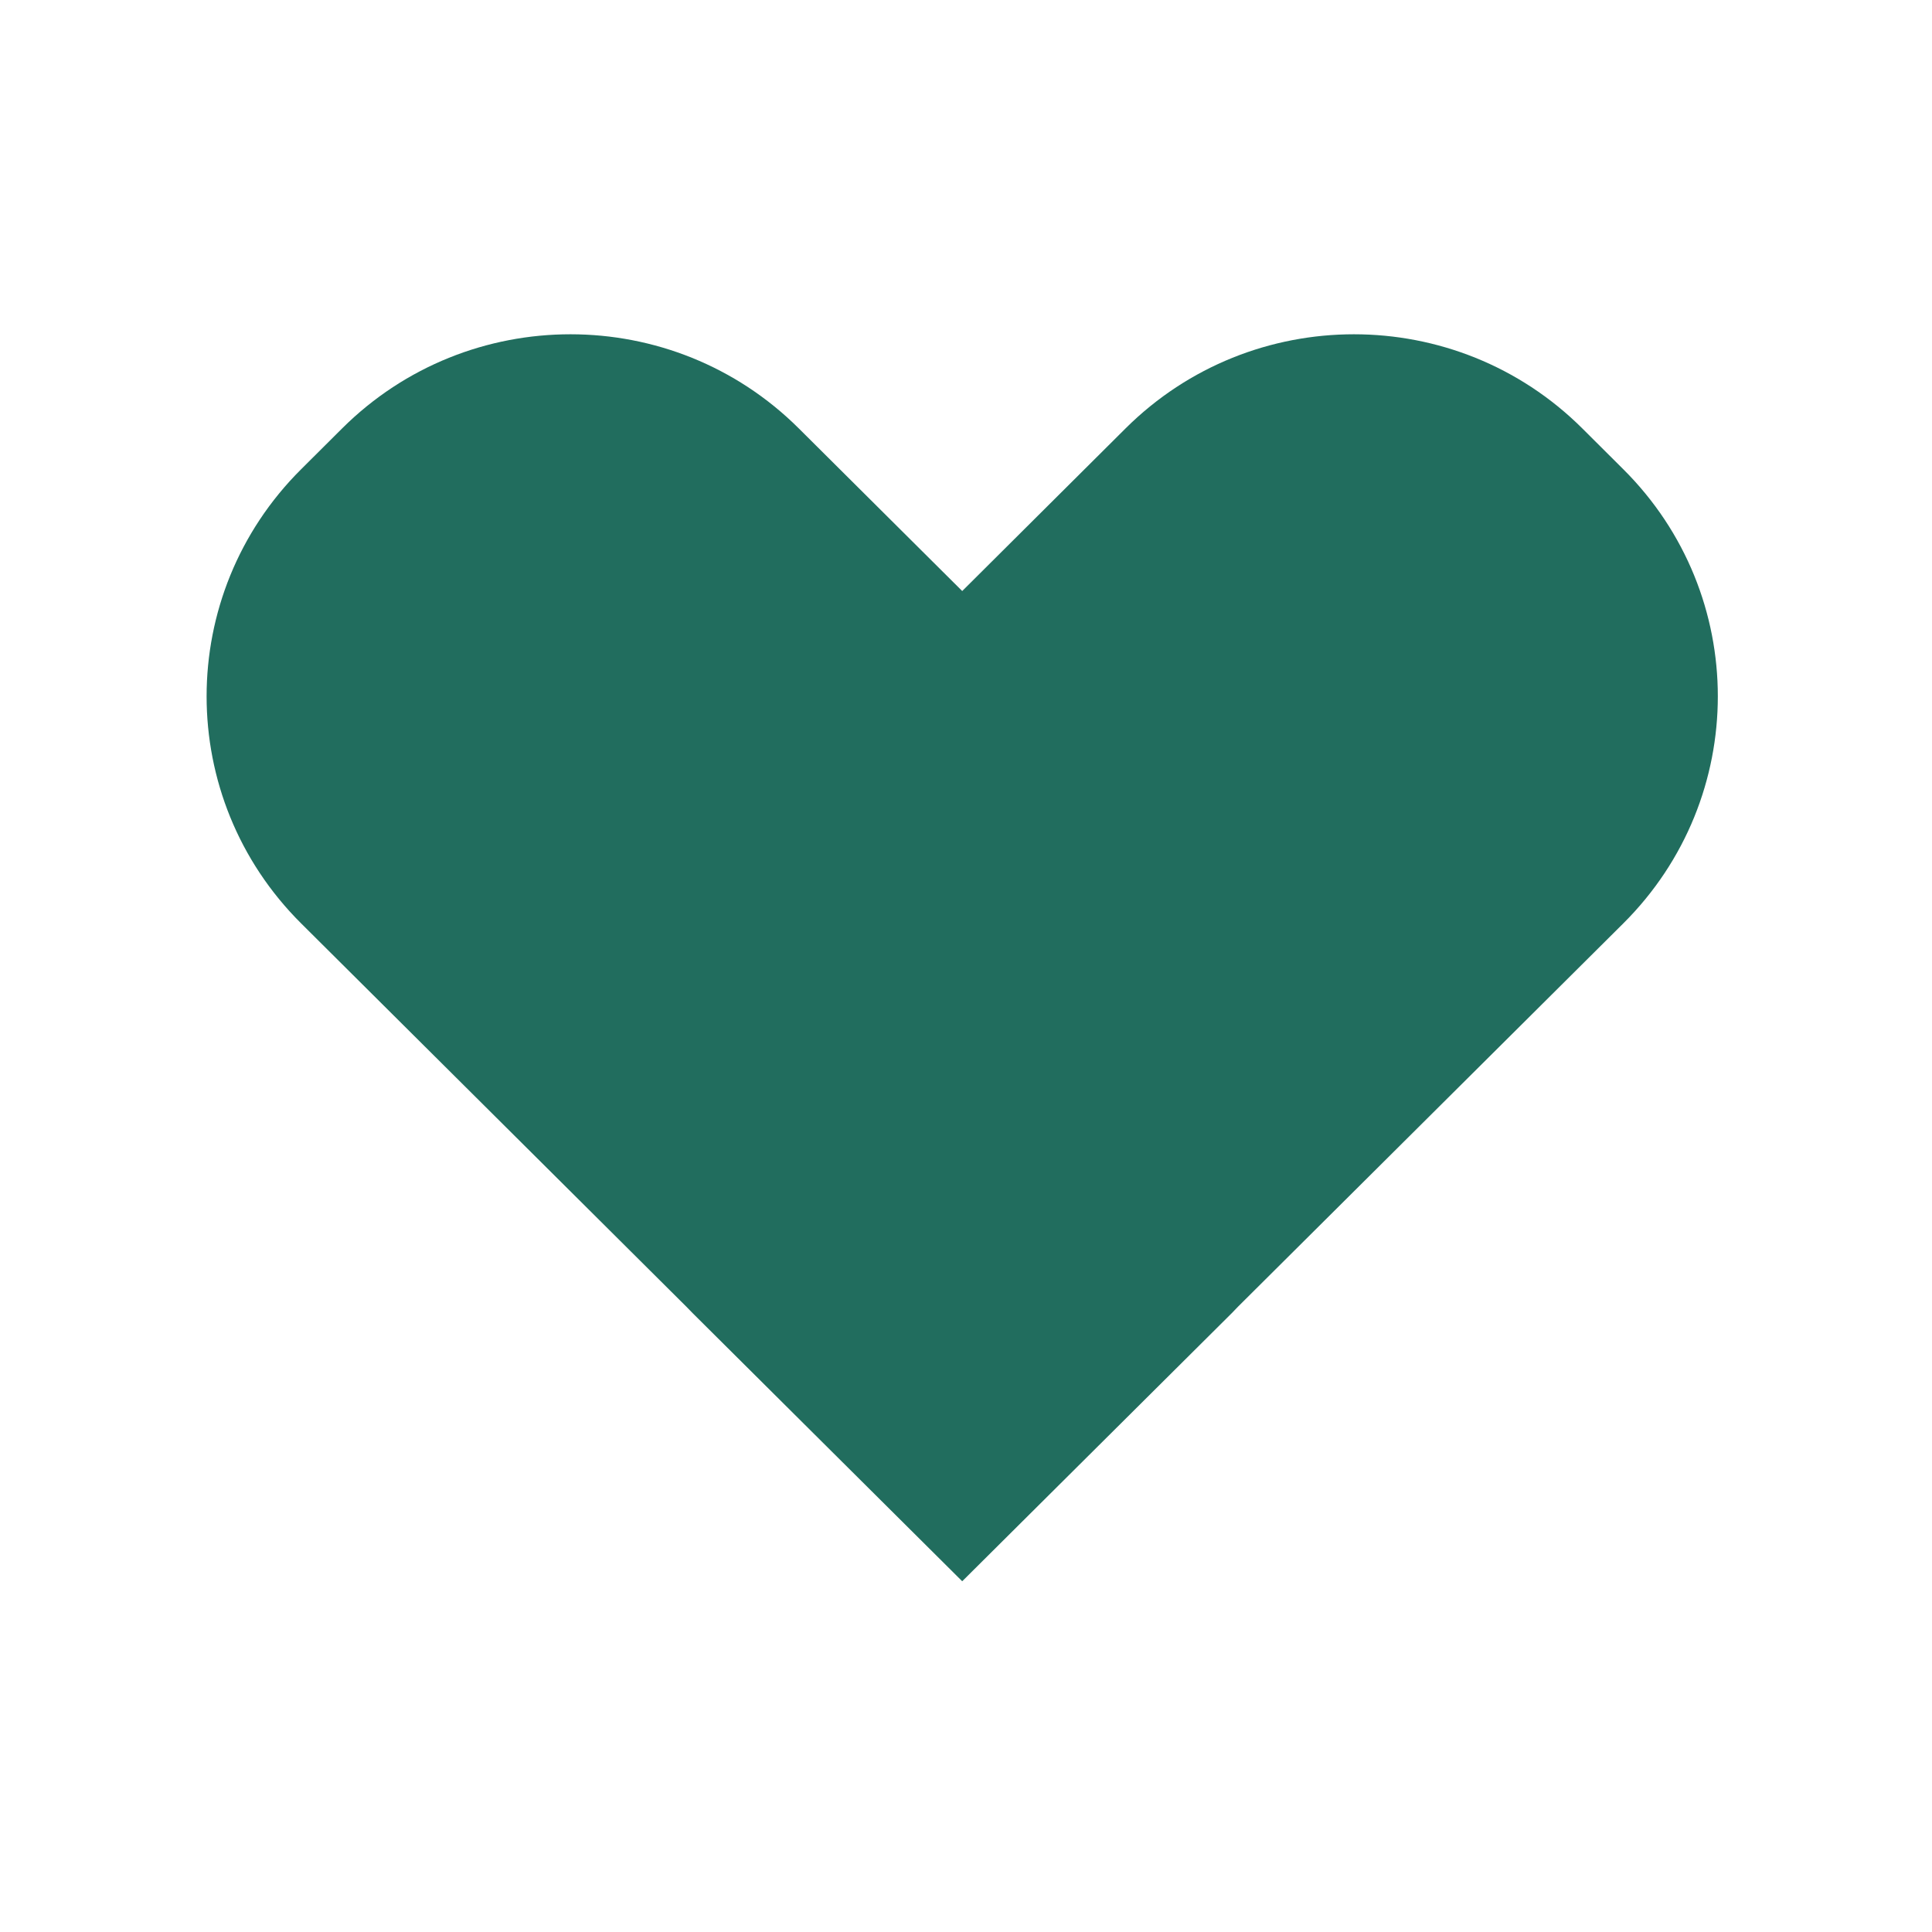 <svg width="24" height="24" viewBox="0 0 24 24" fill="none" xmlns="http://www.w3.org/2000/svg">
<g clip-path="url(#clip0_7324_6494)">
<path fill-rule="evenodd" clip-rule="evenodd" d="M19.655 5.321C18.089 3.763 15.55 3.763 13.983 5.321L11.953 7.342L9.922 5.321C8.356 3.763 5.817 3.763 4.251 5.321L3.741 5.829C2.175 7.387 2.175 9.913 3.741 11.471L8.526 16.232C8.552 16.259 8.579 16.287 8.606 16.314L11.952 19.642L11.953 19.641L11.954 19.642L15.3 16.314C15.327 16.287 15.354 16.259 15.38 16.231L20.165 11.471C21.731 9.913 21.731 7.387 20.165 5.829L19.655 5.321Z" fill="url(#paint0_linear_7324_6494)"/>
</g>
<defs>
<linearGradient id="paint0_linear_7324_6494" x1="4.01" y1="4.749" x2="22.599" y2="17.484" gradientUnits="userSpaceOnUse">
<stop stop-color="#216D5E"/>
<stop offset="0.503" stop-color="#216D5E"/>
<stop offset="1" stop-color="#216D5E"/>
</linearGradient>
<clipPath id="clip0_7324_6494">
<rect width="24" height="24" fill="white"/>
</clipPath>
</defs>
</svg>
